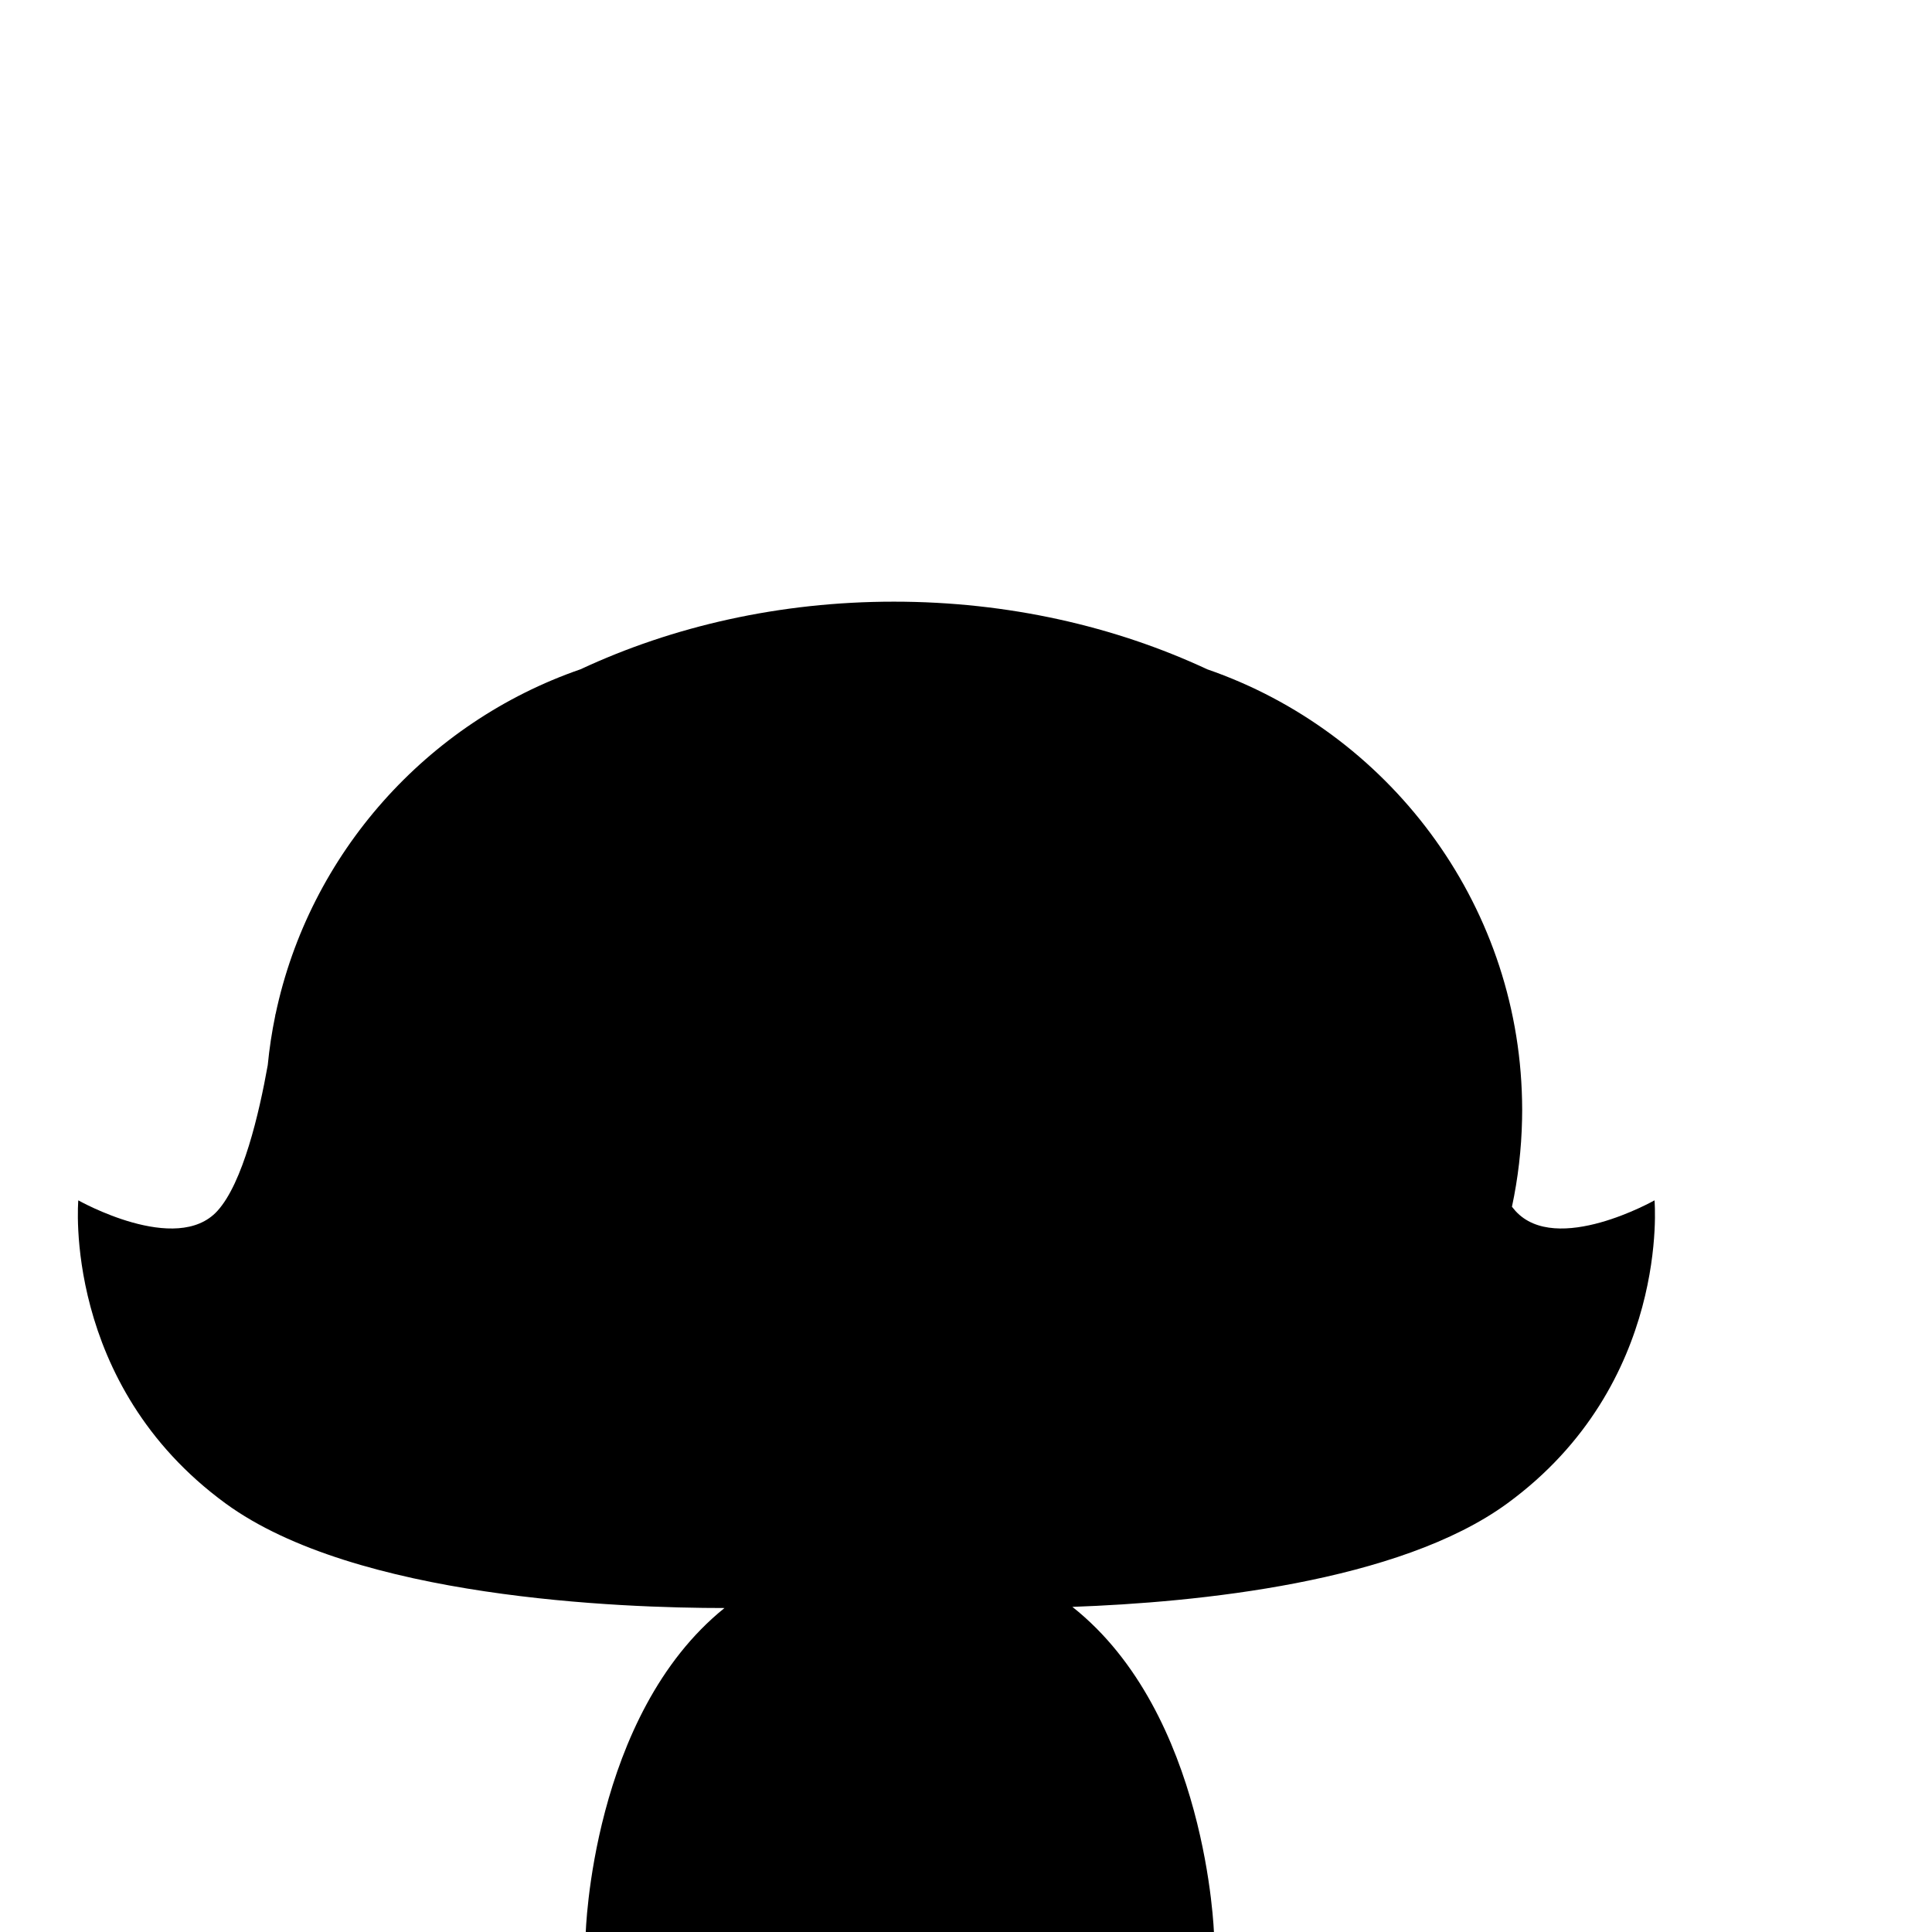 <?xml version="1.0" encoding="iso-8859-1"?>
<!-- Generator: Adobe Illustrator 29.1.0, SVG Export Plug-In . SVG Version: 9.03 Build 55587)  -->
<svg version="1.1" id="Layer_1" xmlns="http://www.w3.org/2000/svg" xmlns:xlink="http://www.w3.org/1999/xlink" x="0px" y="0px"
	 viewBox="0 0 1000 1000" style="enable-background:new 0 0 1000 1000;" xml:space="preserve">
<path d="M856.378,621.294c0,0-50.823,28.768-72,5.474c-0.609-0.67-1.207-1.391-1.796-2.149c3.119-14.612,4.915-29.7,5.231-45.136
	c0.038-1.653,0.063-3.308,0.063-4.968c0,0,0,0,0,0v0c0,0,0,0,0,0c0-1.66-0.026-3.315-0.063-4.968
	c-2.114-103.171-69.846-190.963-162.934-223.109c-47.747-22.273-103.142-35.017-162.217-35.017
	c-59.075,0-114.471,12.744-162.217,35.017c-79.363,27.407-140.286,95.263-157.838,178.61l-0.059-0.071c0,0-0.031,0.277-0.092,0.784
	c-1.738,8.378-3.039,16.911-3.875,25.575c-4.465,25.033-12.867,60.931-26.051,75.434c-21.176,23.294-72-5.474-72-5.474
	s-8.471,95,76.235,156.886c67.193,49.091,204.377,54.14,258.231,54.13c-68.947,55.524-71.846,168.668-71.846,168.668h325.215
	c0,0-3.4-113.96-73.305-169.265c64.477-2.298,169.085-12.621,225.083-53.533C864.849,716.295,856.378,621.294,856.378,621.294z"/>
</svg>
